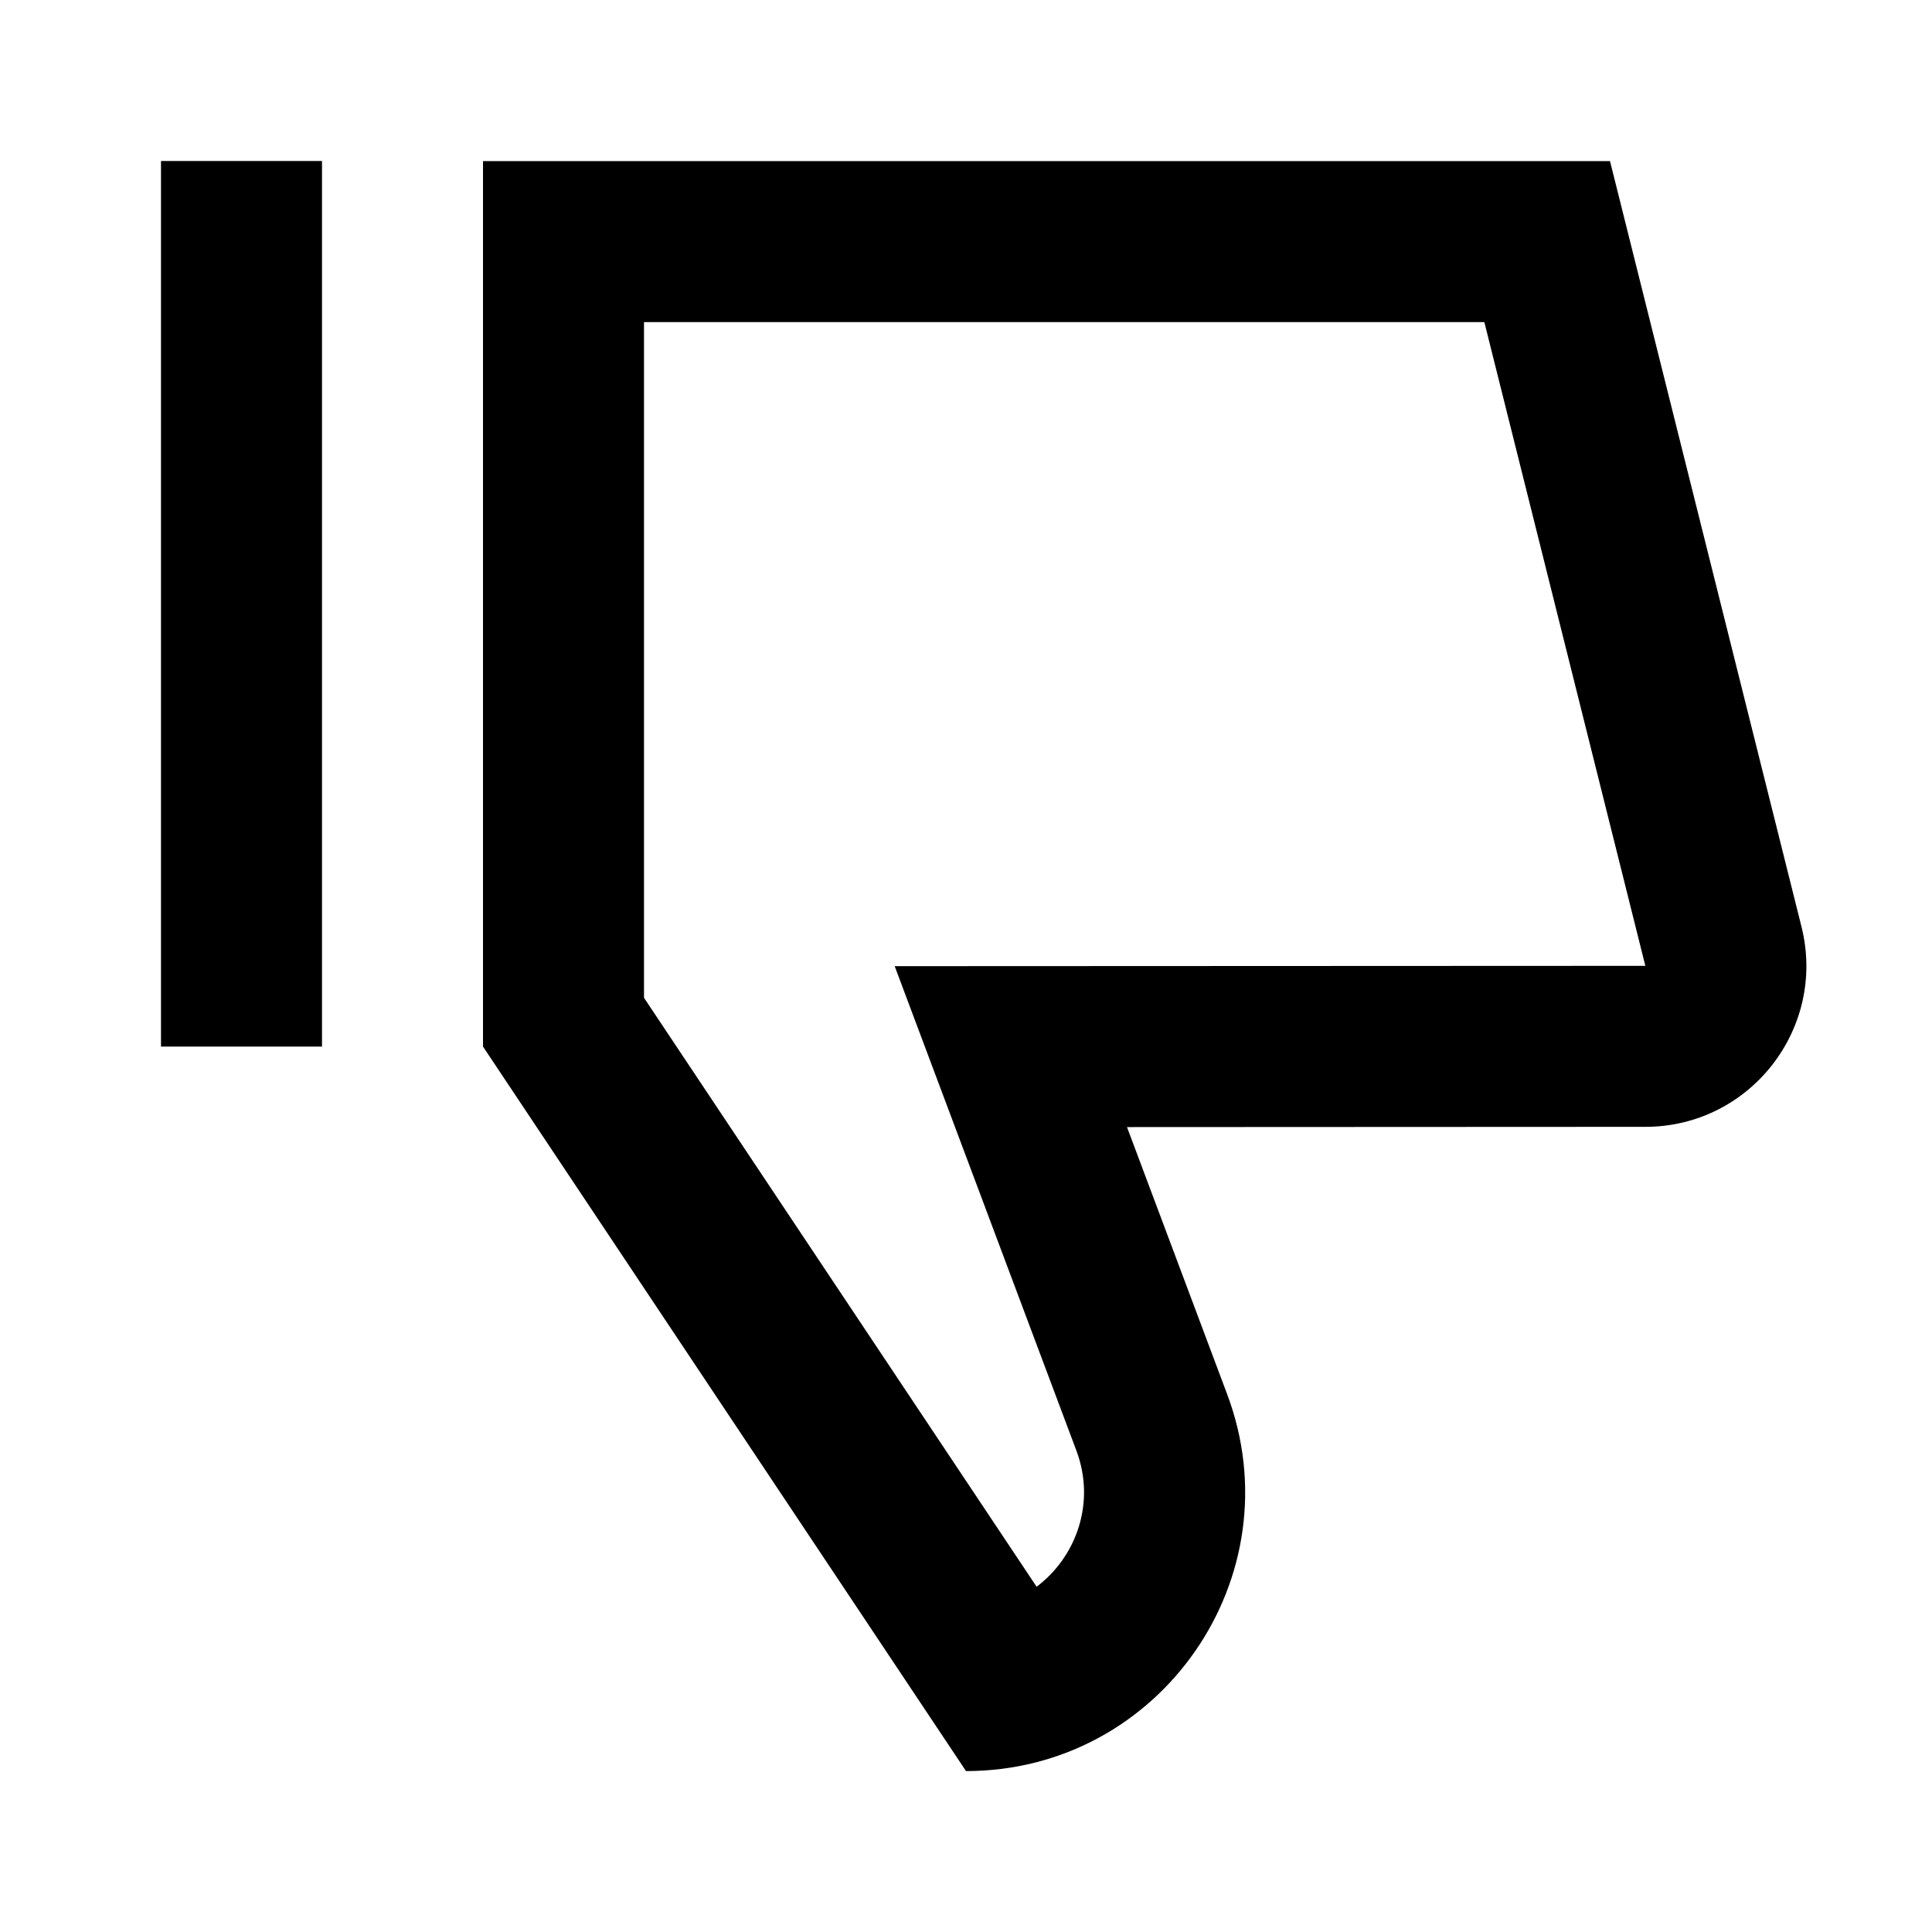 <svg width="24" height="24" viewBox="0 0 24 24" fill="none" xmlns="http://www.w3.org/2000/svg">
<path fill-rule="evenodd" clip-rule="evenodd" d="M11.114 12.002L13.372 18.022C13.613 18.666 13.372 19.339 12.877 19.711L8 12.395V4.001H18.439L20.439 11.998L11.114 12.002ZM20 2.001H6V13.001L12 22.001C14.419 22.001 16.094 19.585 15.244 17.319L14 14.001L20.439 13.998C21.74 13.998 22.694 12.775 22.379 11.513L20 2.001Z" fill="black"/>
<path fill-rule="evenodd" clip-rule="evenodd" d="M2 2V13.001H4V2H2Z" fill="black"/>
</svg>
